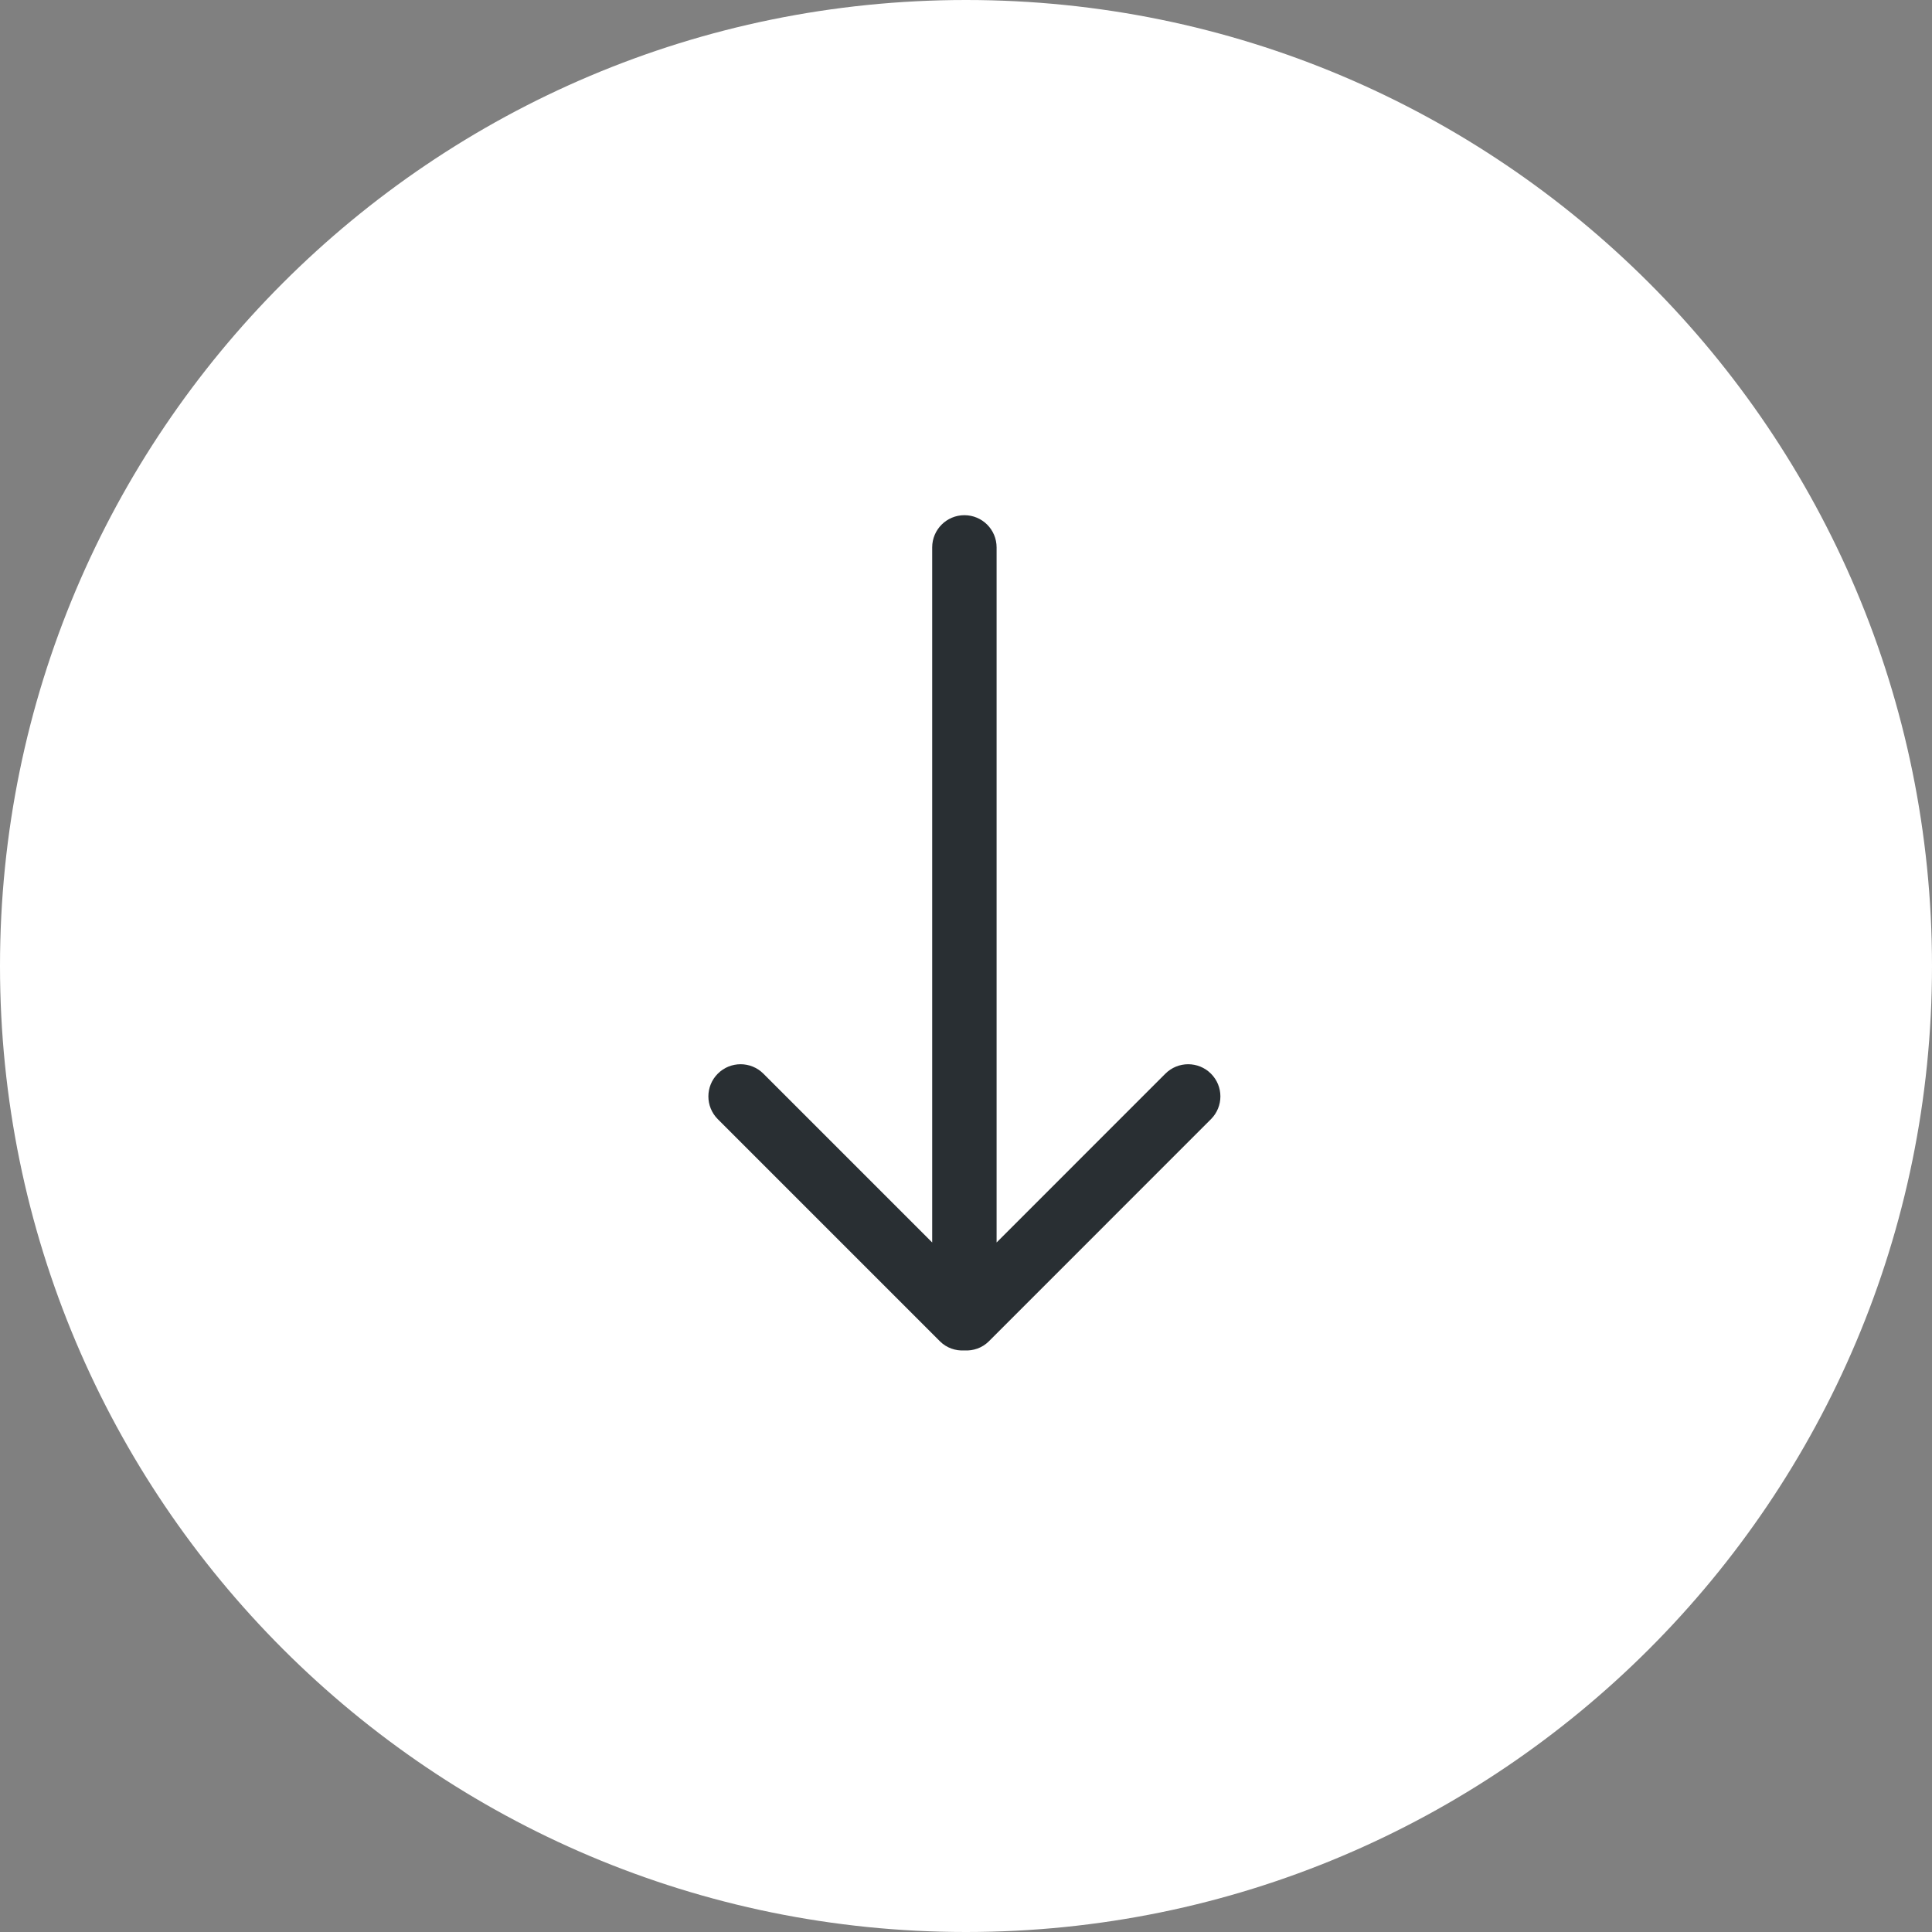 <svg width="68" height="68" viewBox="0 0 68 68" fill="none" xmlns="http://www.w3.org/2000/svg">
<rect x="0" y="0" width="68" height="68" fill="#808080" stroke="none"/>
<path fill-rule="evenodd" clip-rule="evenodd" d="M34 68C52.778 68 68 52.778 68 34C68 15.222 52.778 0 34 0C15.222 0 0 15.222 0 34C0 52.778 15.222 68 34 68Z" fill="white"/>
<path fill-rule="evenodd" clip-rule="evenodd" d="M25.265 39.392L33.084 47.211C33.321 47.447 33.635 47.548 33.943 47.531C34.252 47.548 34.566 47.447 34.803 47.211L42.621 39.392C43.065 38.949 43.065 38.231 42.621 37.789C42.179 37.347 41.461 37.347 41.018 37.789L35.077 43.731V19.267C35.077 18.64 34.57 18.133 33.943 18.133C33.318 18.133 32.81 18.64 32.81 19.267V43.731L26.868 37.789C26.426 37.347 25.707 37.347 25.265 37.789C24.822 38.231 24.822 38.949 25.265 39.392V39.392Z" fill="#292F33"/>
</svg>
